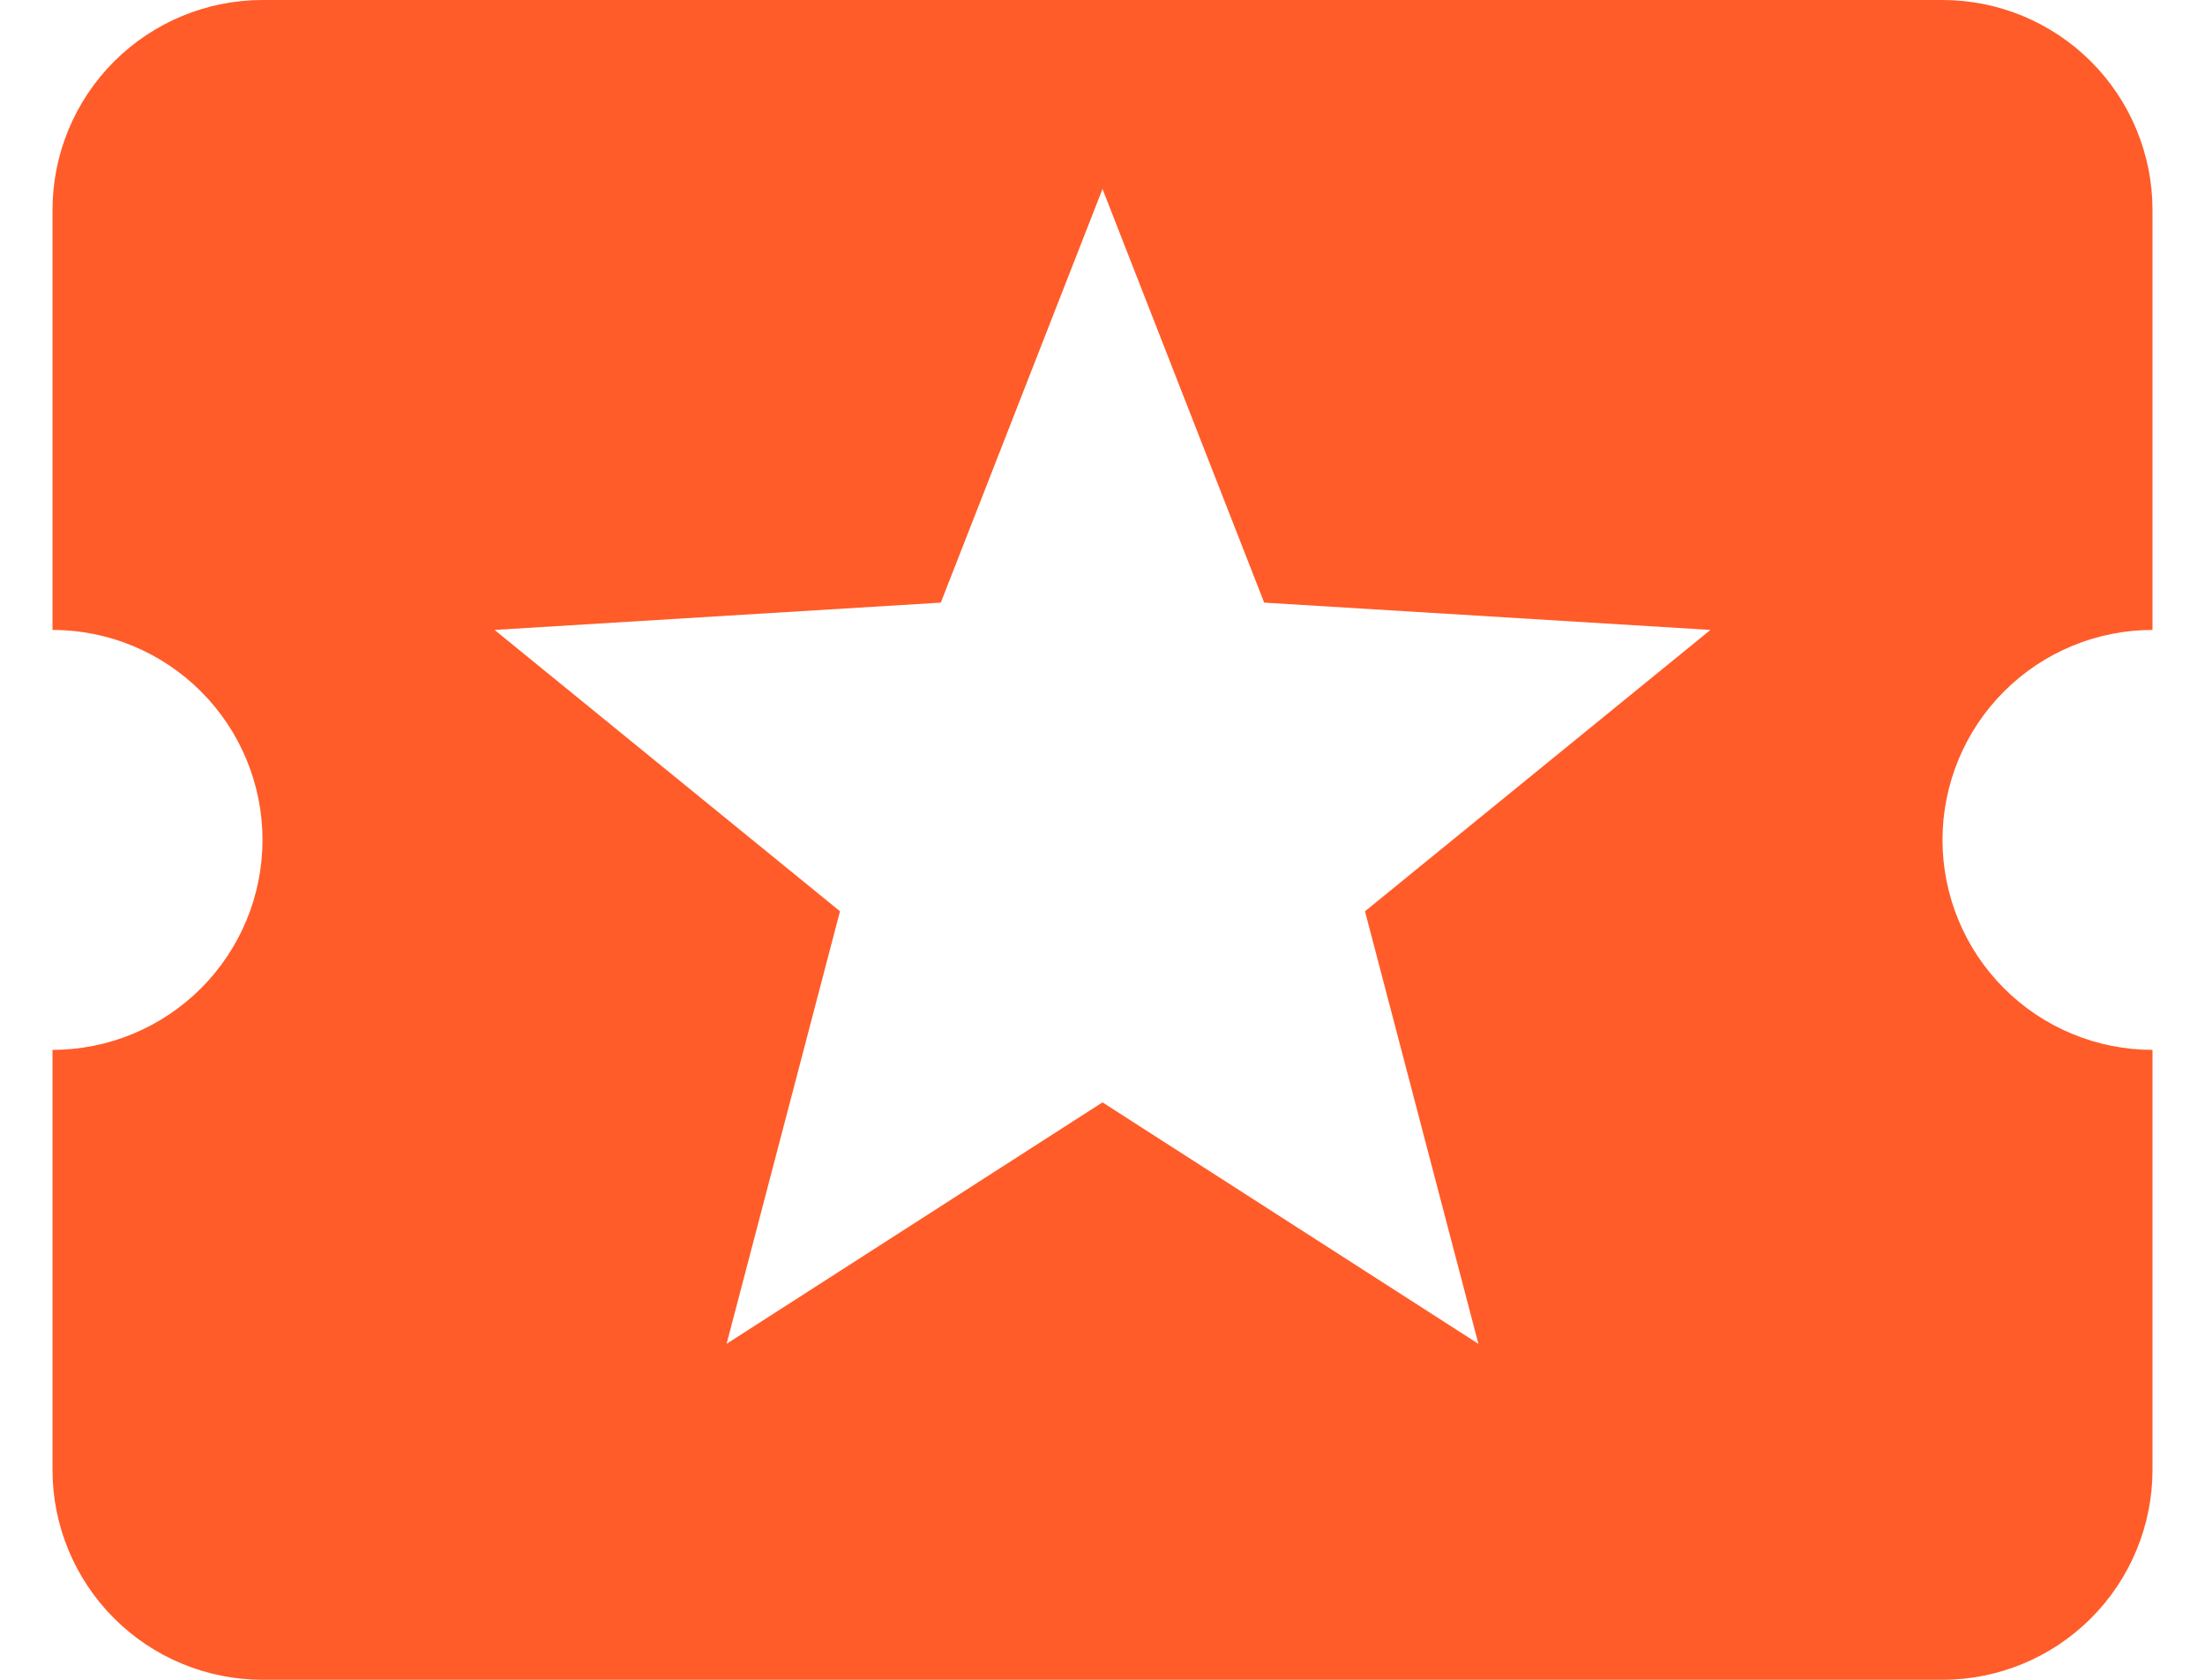 <svg width="21" height="16" viewBox="0 0 21 16" fill="none" xmlns="http://www.w3.org/2000/svg">
<path d="M14.08 12.8L10.5 10.5L6.92 12.8L8 8.68L4.71 6L8.96 5.74L10.5 1.8L12.04 5.74L16.29 6L13 8.68M18.5 8C18.5 7.47 18.711 6.961 19.086 6.586C19.461 6.211 19.97 6 20.5 6V2C20.5 1.47 20.289 0.961 19.914 0.586C19.539 0.211 19.03 0 18.5 0H2.5C1.97 0 1.461 0.211 1.086 0.586C0.711 0.961 0.5 1.47 0.5 2V6C1.03 6 1.539 6.211 1.914 6.586C2.289 6.961 2.5 7.47 2.5 8C2.5 8.53 2.289 9.039 1.914 9.414C1.539 9.789 1.03 10 0.5 10V14C0.5 14.53 0.711 15.039 1.086 15.414C1.461 15.789 1.97 16 2.5 16H18.5C19.03 16 19.539 15.789 19.914 15.414C20.289 15.039 20.5 14.53 20.5 14V10C19.97 10 19.461 9.789 19.086 9.414C18.711 9.039 18.5 8.53 18.5 8Z" fill="#FF5C29"/>
</svg>

